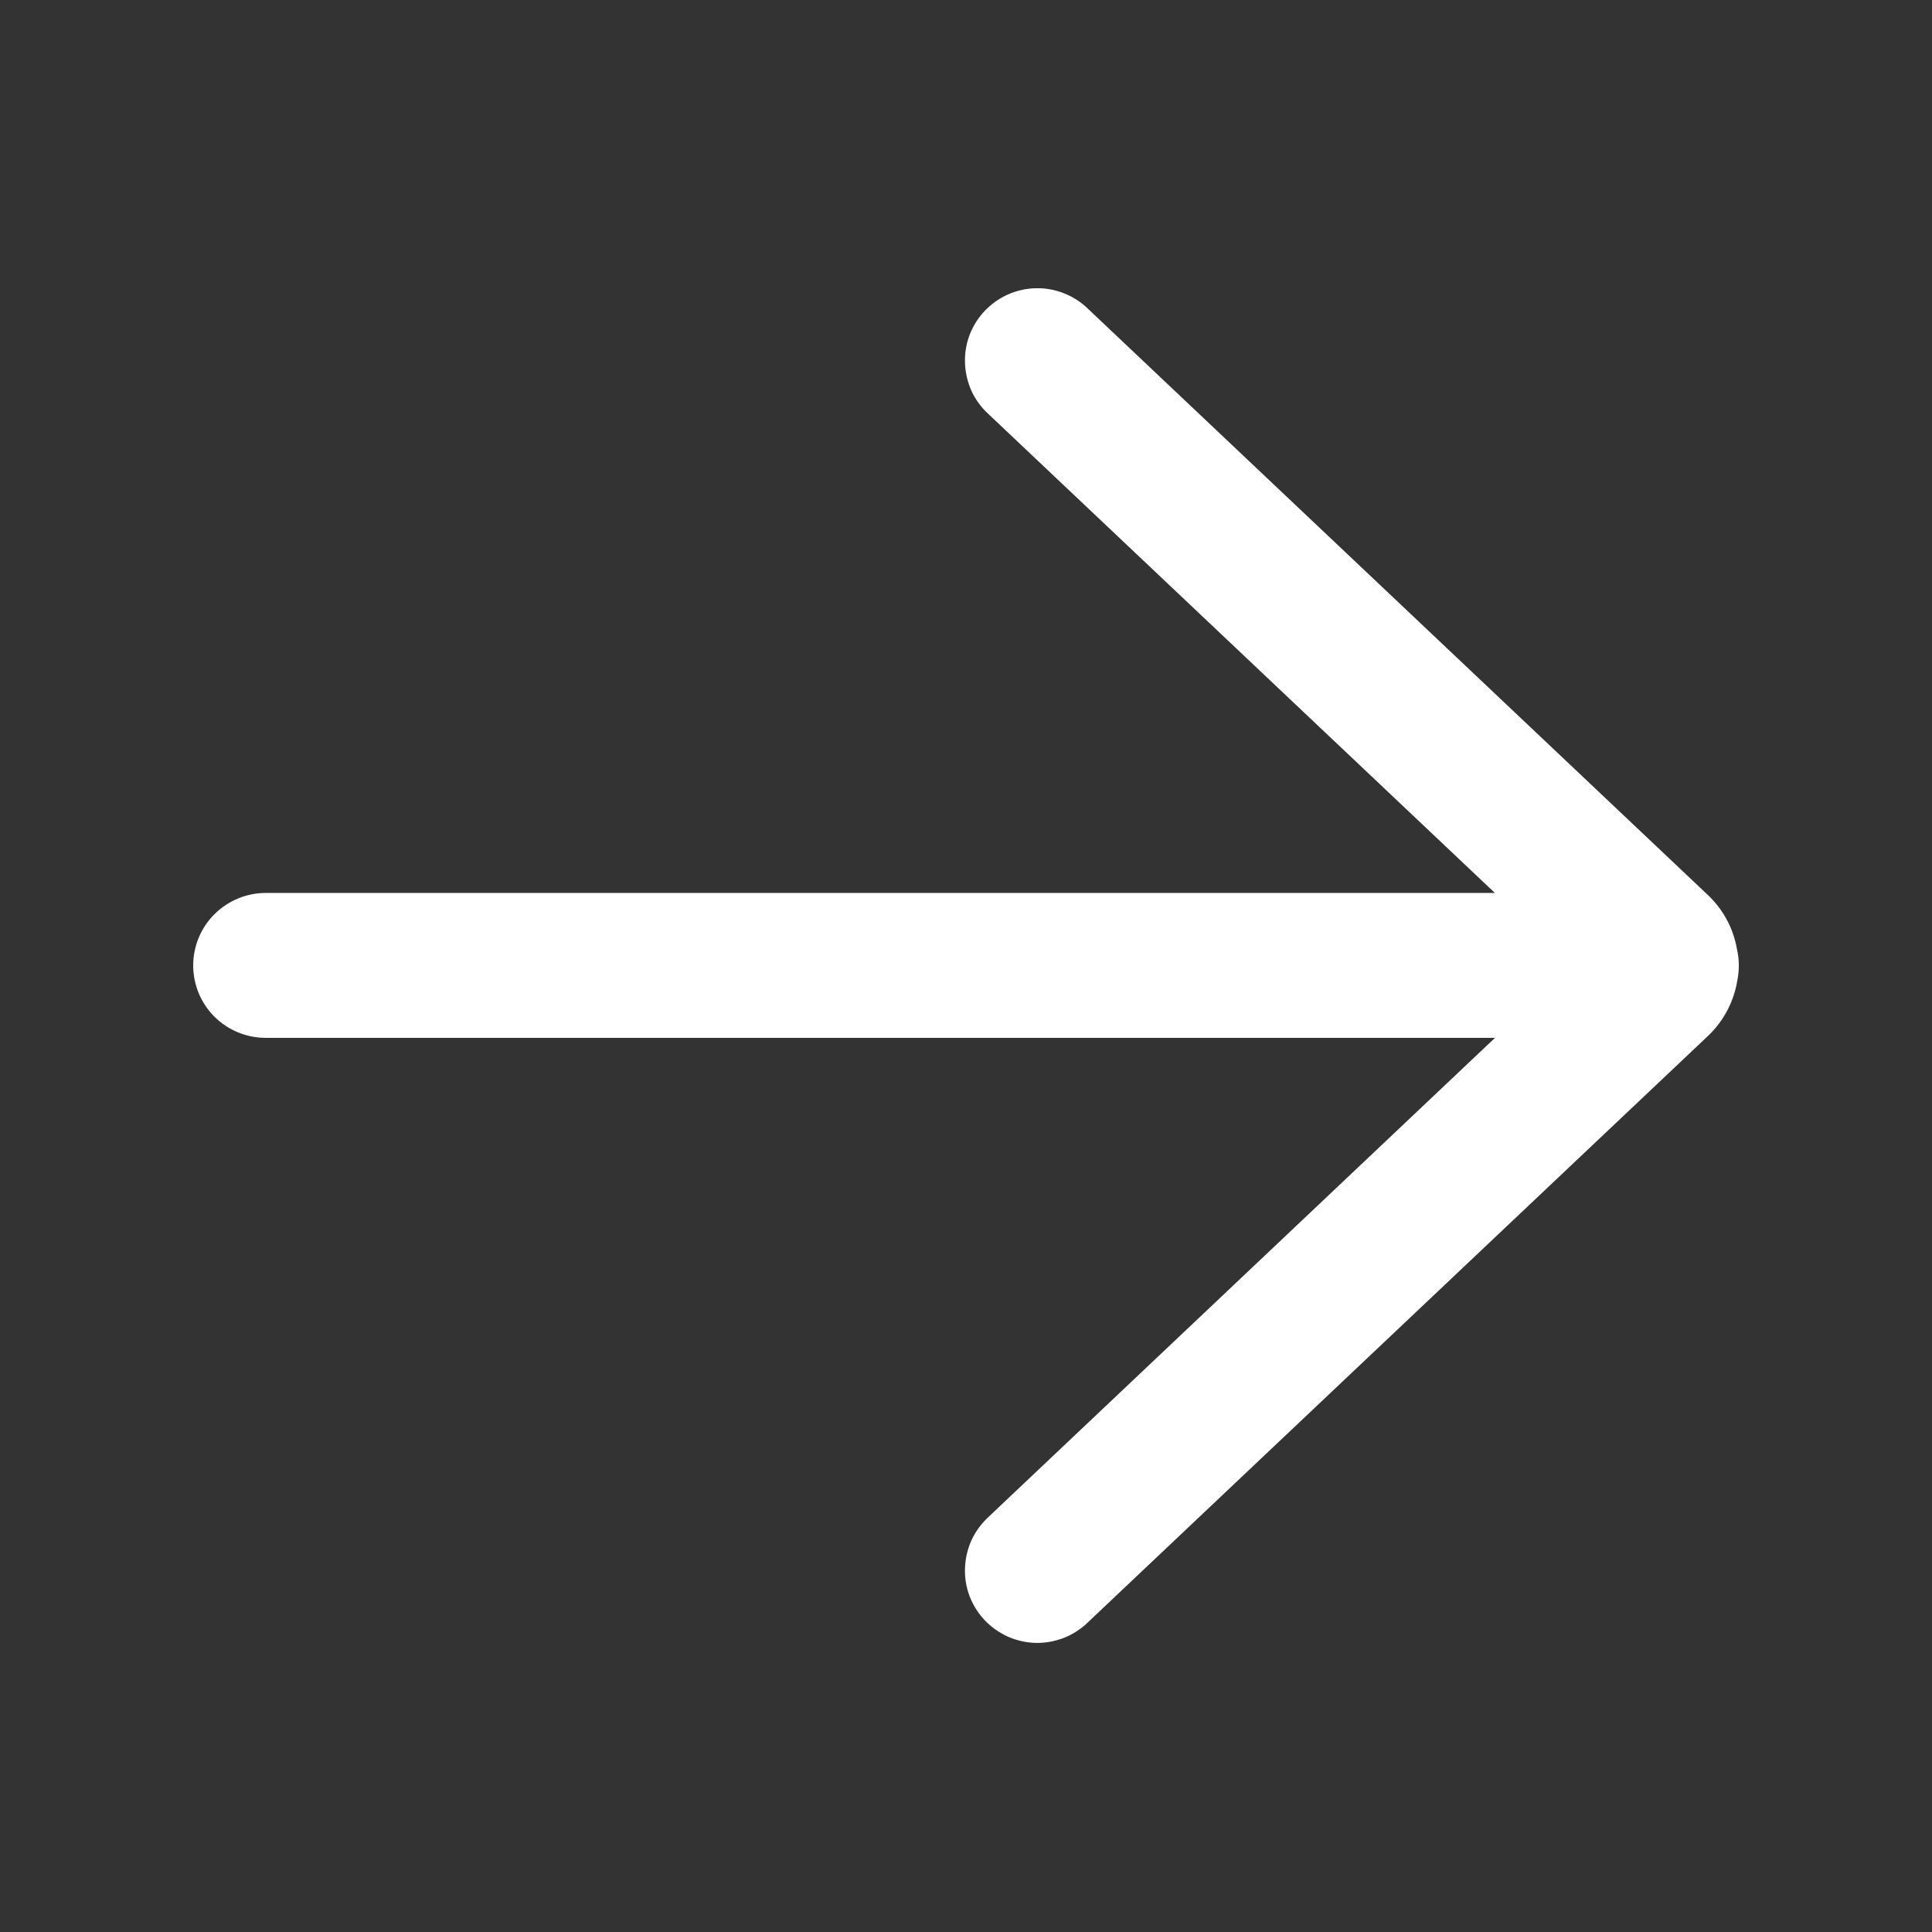 <svg width="16" height="16" viewBox="0 0 16 16" fill="none" xmlns="http://www.w3.org/2000/svg">
<rect x="0" y="0" width="16" height="16" fill="#333333" stroke="none"/>
<path d="M9.012 2.559C8.955 2.503 8.888 2.459 8.814 2.43C8.74 2.4 8.66 2.385 8.58 2.387C8.501 2.388 8.422 2.406 8.349 2.438C8.276 2.47 8.21 2.517 8.155 2.575C8.1 2.633 8.057 2.701 8.029 2.776C8.001 2.851 7.988 2.93 7.992 3.01C7.995 3.09 8.014 3.168 8.047 3.241C8.081 3.313 8.129 3.378 8.188 3.431L12.38 7.395L2.2 7.395C2.041 7.395 1.889 7.459 1.776 7.571C1.663 7.684 1.6 7.836 1.6 7.995C1.6 8.155 1.663 8.307 1.776 8.42C1.889 8.532 2.041 8.595 2.2 8.595L12.381 8.595L8.188 12.561C8.129 12.615 8.081 12.68 8.047 12.752C8.014 12.824 7.995 12.903 7.992 12.982C7.988 13.062 8.001 13.142 8.029 13.217C8.057 13.291 8.1 13.36 8.155 13.418C8.21 13.476 8.276 13.522 8.349 13.555C8.422 13.587 8.501 13.604 8.58 13.606C8.66 13.607 8.74 13.592 8.814 13.563C8.888 13.533 8.955 13.489 9.012 13.433L14.147 8.577C14.274 8.456 14.358 8.297 14.387 8.124C14.405 8.038 14.405 7.948 14.385 7.862C14.356 7.691 14.272 7.534 14.147 7.415L9.012 2.559Z" fill="white"/>
</svg>
